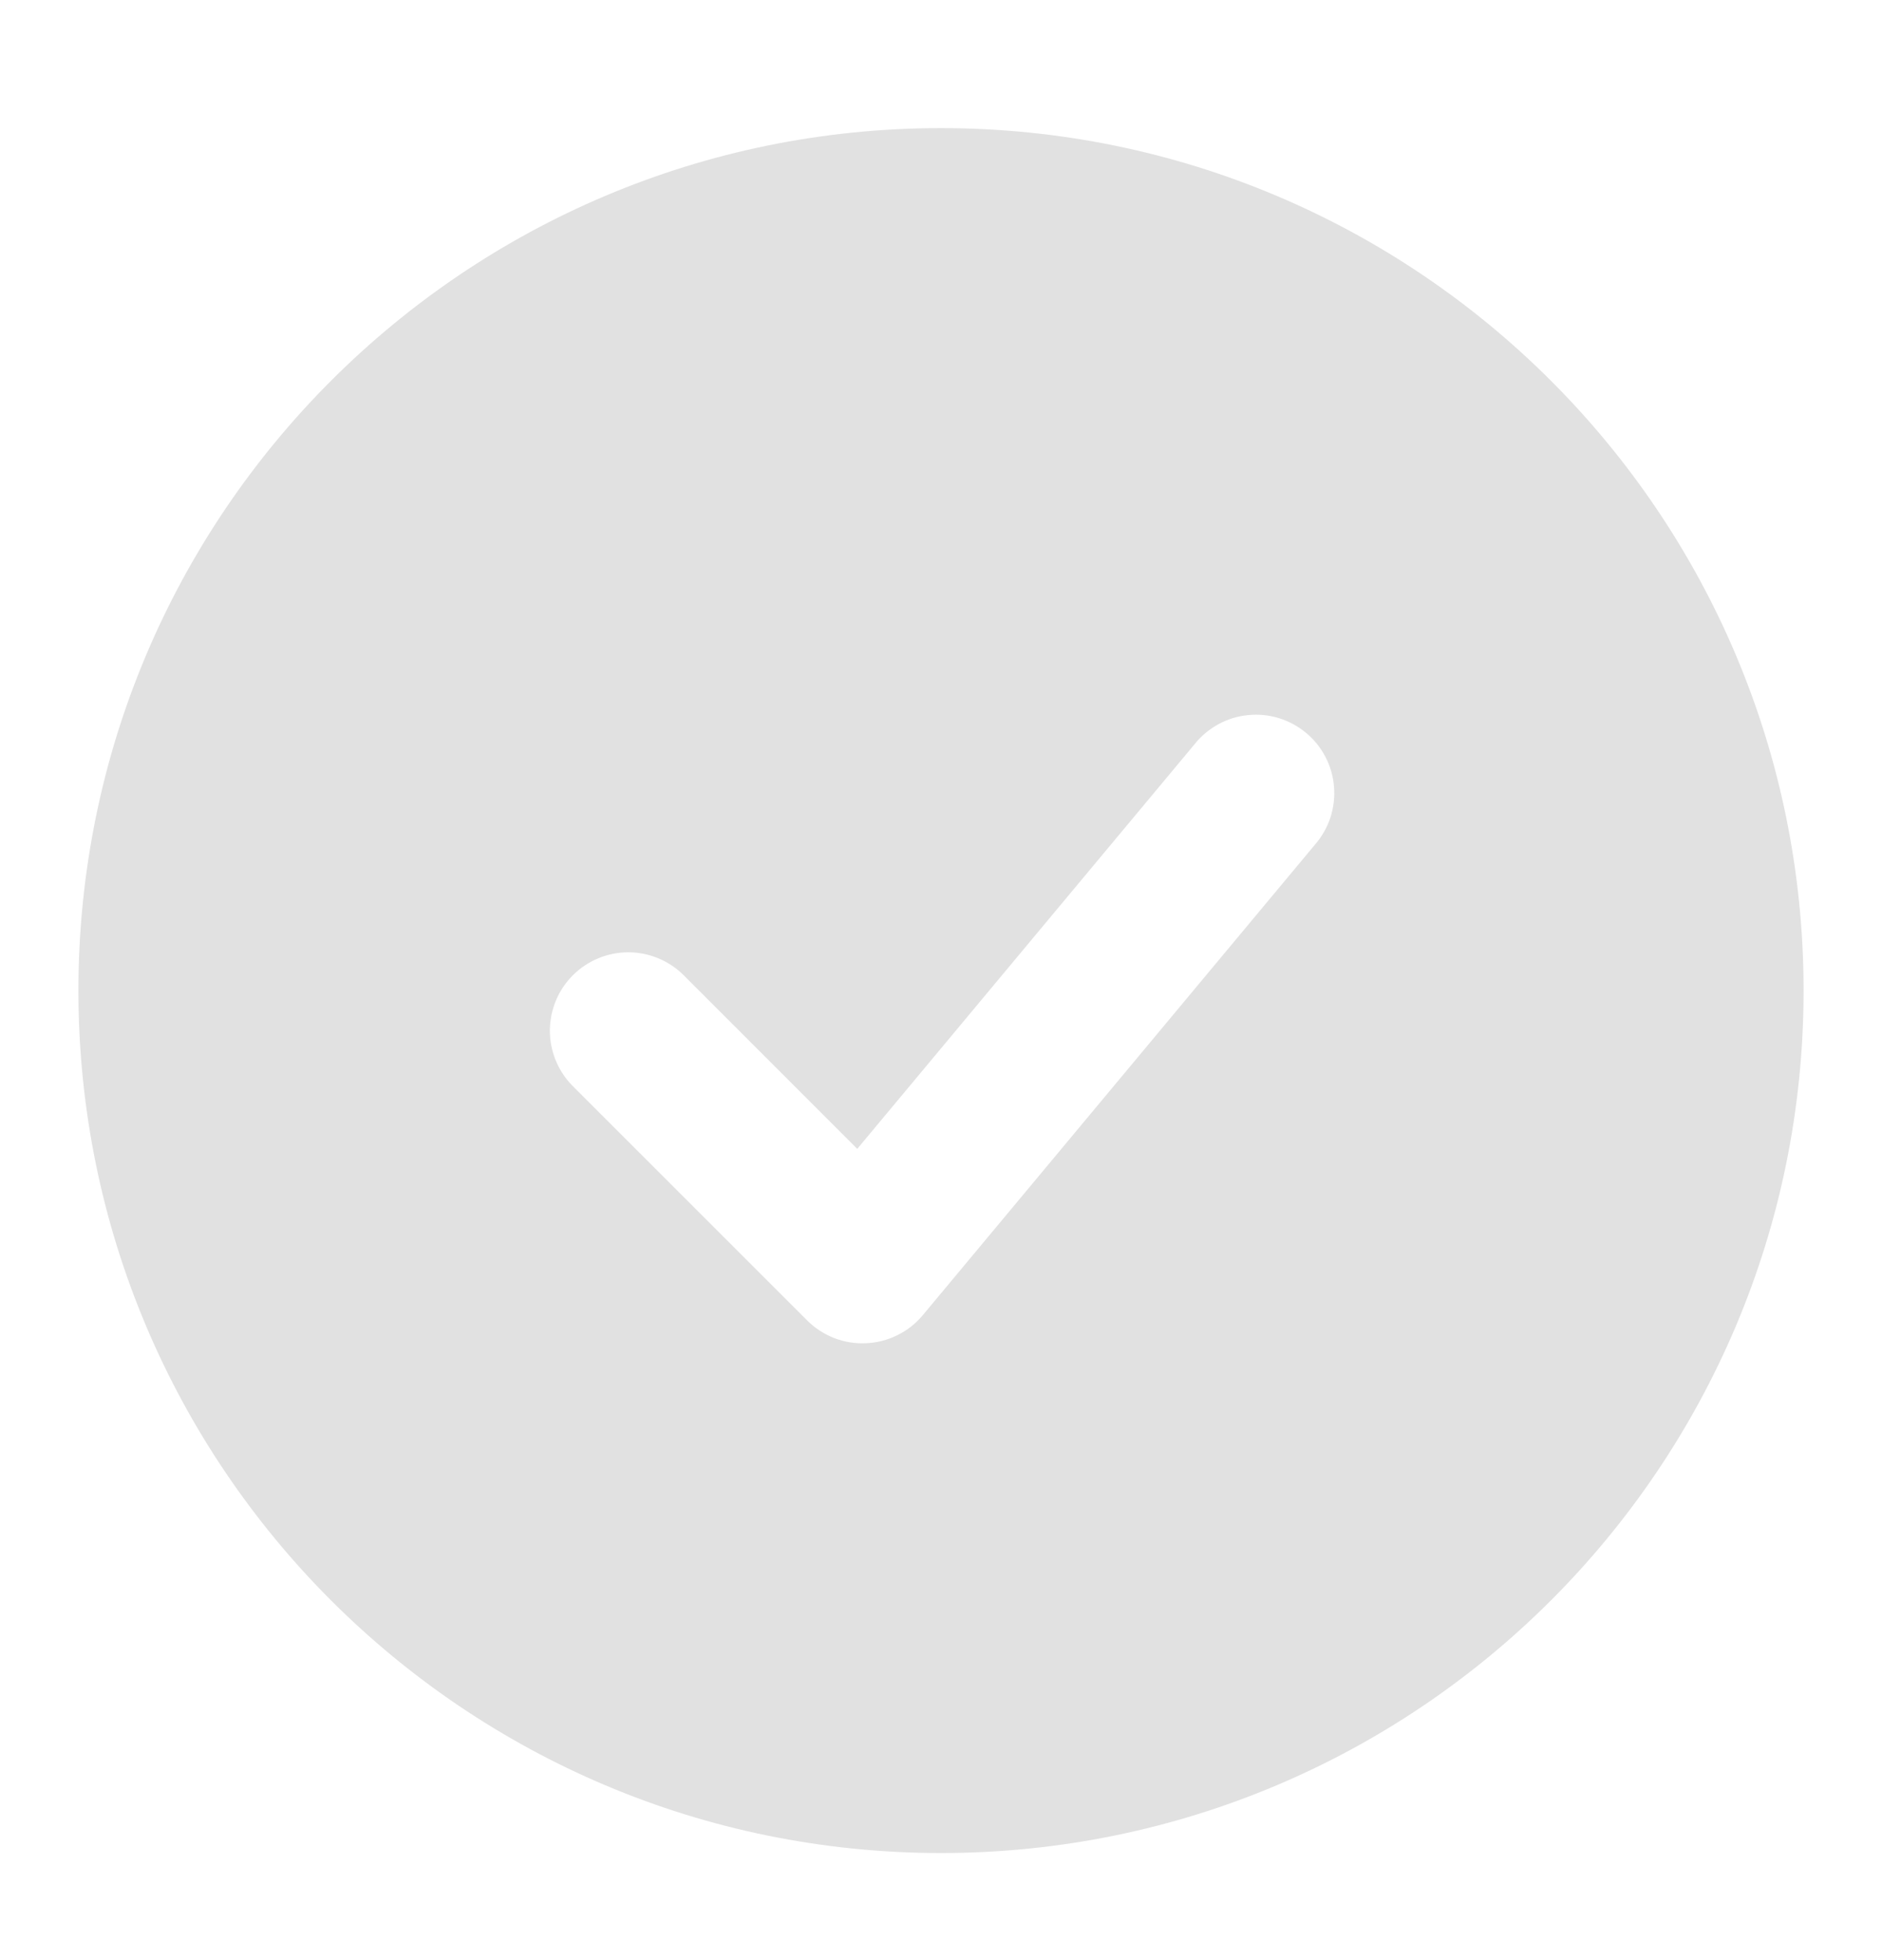 <svg width="24" height="25" viewBox="0 0 24 25" fill="none" xmlns="http://www.w3.org/2000/svg">
<path fill-rule="evenodd" clip-rule="evenodd" d="M12 1.634C5.925 1.634 1 6.559 1 12.634C1 18.709 5.925 23.634 12 23.634C18.075 23.634 23 18.709 23 12.634C23 6.559 18.075 1.634 12 1.634ZM16.768 10.774C16.856 10.673 16.923 10.556 16.965 10.43C17.006 10.303 17.023 10.17 17.012 10.037C17.002 9.904 16.965 9.774 16.904 9.656C16.842 9.537 16.758 9.432 16.655 9.347C16.553 9.262 16.435 9.198 16.307 9.159C16.18 9.12 16.046 9.107 15.913 9.121C15.78 9.134 15.652 9.174 15.535 9.238C15.418 9.303 15.315 9.389 15.232 9.494L10.932 14.653L8.707 12.427C8.518 12.245 8.266 12.144 8.004 12.146C7.741 12.148 7.491 12.254 7.305 12.439C7.12 12.624 7.015 12.875 7.012 13.137C7.01 13.4 7.111 13.652 7.293 13.841L10.293 16.841C10.391 16.939 10.509 17.016 10.638 17.066C10.768 17.116 10.906 17.139 11.045 17.132C11.184 17.126 11.32 17.091 11.444 17.029C11.569 16.968 11.679 16.881 11.768 16.774L16.768 10.774Z" fill="#E1E1E1"/>
</svg>
